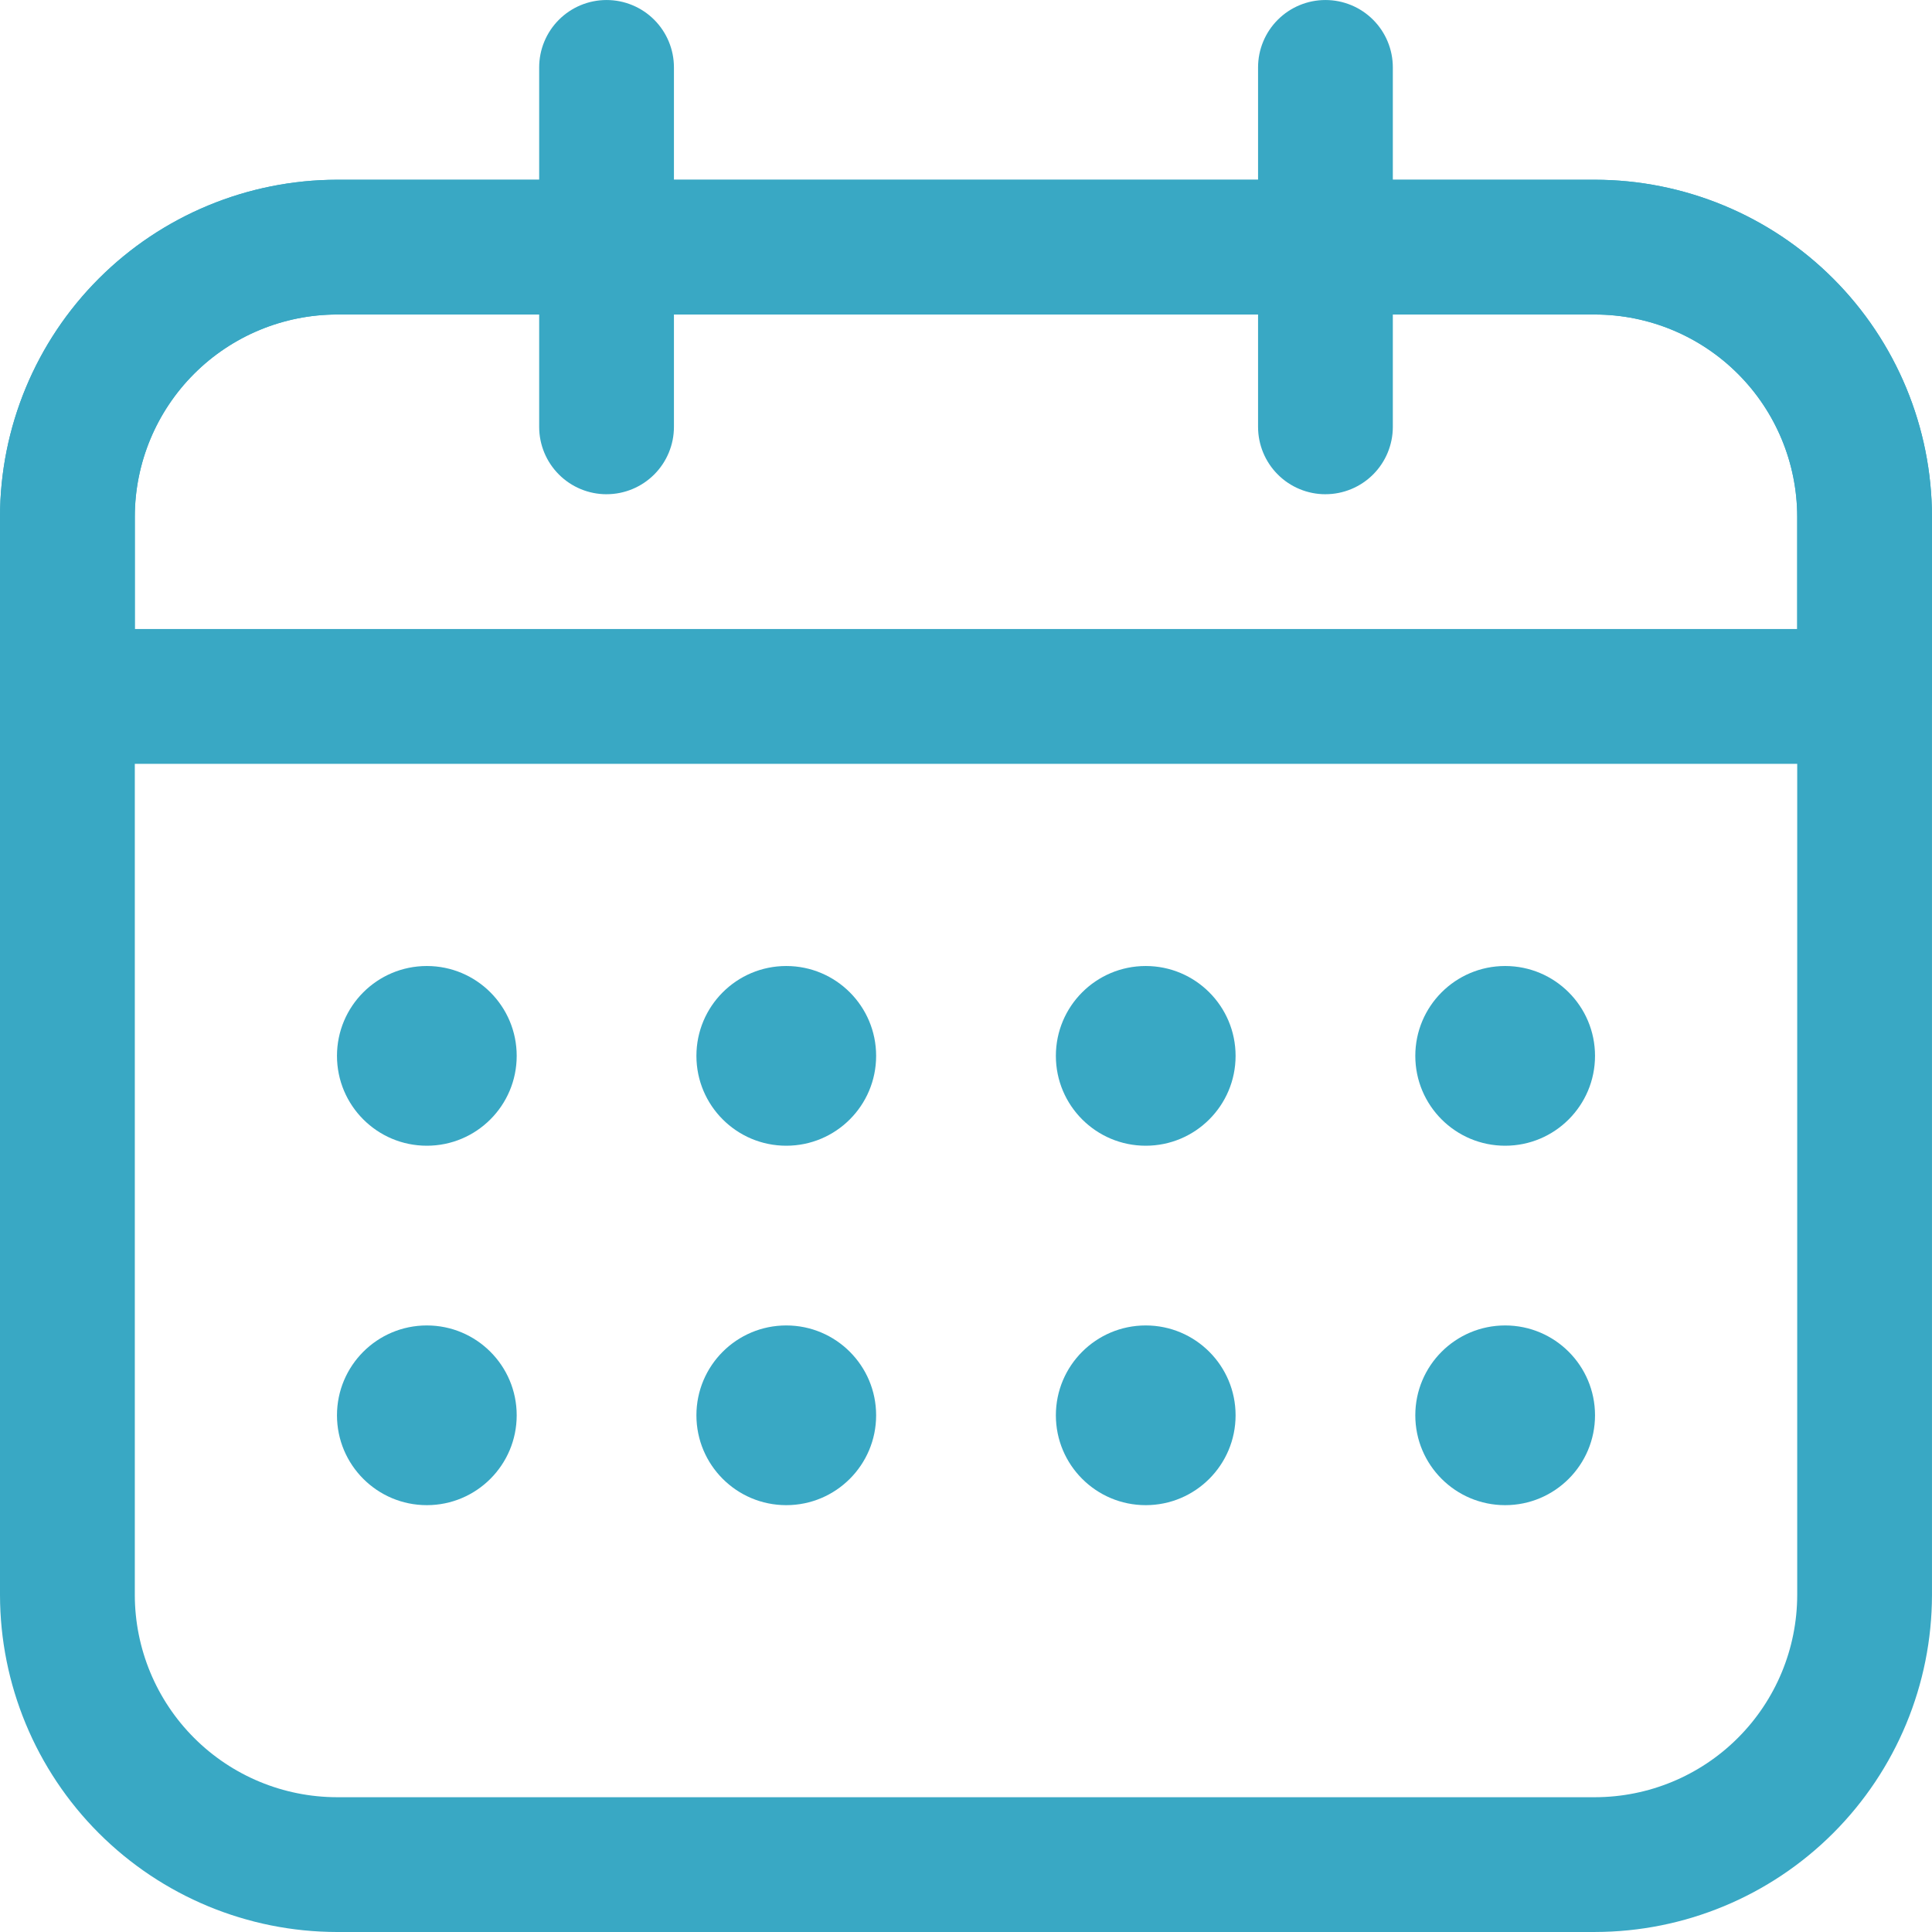 <?xml version="1.0" encoding="UTF-8"?> <svg xmlns="http://www.w3.org/2000/svg" id="a" viewBox="0 0 1002.35 1002.35"> <defs> <style>.b{fill:#39a8c4;}</style> </defs> <path class="b" d="M827.52,1002.35H174.83c-46.35-.06-90.78-18.5-123.55-51.27C18.5,918.31,.06,873.87,0,827.52V268.07c.06-46.35,18.5-90.78,51.27-123.55s77.21-51.21,123.55-51.27H827.52c46.35,.06,90.78,18.5,123.55,51.27,32.77,32.77,51.21,77.21,51.27,123.55V827.52c-.06,46.35-18.5,90.78-51.27,123.55-32.77,32.77-77.2,51.21-123.55,51.27ZM174.83,163.17c-27.81,.04-54.47,11.1-74.13,30.76-19.66,19.66-30.73,46.32-30.76,74.13V827.52c.04,27.81,11.1,54.47,30.76,74.13,19.66,19.67,46.32,30.73,74.13,30.77H827.52c27.81-.04,54.47-11.1,74.13-30.77,19.67-19.66,30.73-46.32,30.77-74.13V268.07c-.04-27.81-11.1-54.47-30.77-74.13-19.66-19.66-46.32-30.73-74.13-30.76H174.83Z"></path> <path class="b" d="M967.39,396.28H34.97c-9.27,0-18.17-3.69-24.72-10.24-6.56-6.56-10.24-15.45-10.24-24.72v-93.24c.06-46.35,18.5-90.78,51.27-123.55s77.21-51.21,123.55-51.27H827.52c46.35,.06,90.78,18.5,123.55,51.27,32.77,32.77,51.21,77.21,51.27,123.55v93.24c0,9.27-3.68,18.17-10.24,24.72-6.56,6.56-15.45,10.24-24.72,10.24ZM69.93,326.35H932.42v-58.28c-.04-27.81-11.1-54.47-30.77-74.13-19.66-19.66-46.32-30.73-74.13-30.76H174.83c-27.81,.04-54.47,11.1-74.13,30.76-19.66,19.66-30.73,46.32-30.76,74.13v58.28Z"></path> <path class="b" d="M687.66,256.42c-9.27,0-18.17-3.68-24.72-10.24-6.56-6.56-10.24-15.45-10.24-24.72V34.97c0-9.27,3.68-18.17,10.24-24.72,6.56-6.56,15.45-10.24,24.72-10.24s18.17,3.68,24.72,10.24c6.56,6.56,10.24,15.45,10.24,24.72V221.45c0,9.27-3.68,18.17-10.24,24.72-6.56,6.56-15.45,10.24-24.72,10.24Z"></path> <path class="b" d="M314.69,256.42c-9.27,0-18.17-3.68-24.72-10.24-6.56-6.56-10.24-15.45-10.24-24.72V34.97c0-9.27,3.68-18.17,10.24-24.72,6.56-6.56,15.45-10.24,24.72-10.24s18.17,3.68,24.72,10.24c6.56,6.56,10.24,15.45,10.24,24.72V221.45c0,9.27-3.68,18.17-10.24,24.72-6.56,6.56-15.45,10.24-24.72,10.24Z"></path> <path class="b" d="M221.45,594.42c25.75,0,46.62-20.87,46.62-46.62s-20.87-46.62-46.62-46.62-46.62,20.87-46.62,46.62,20.87,46.62,46.62,46.62Z"></path> <path class="b" d="M407.93,594.42c25.75,0,46.62-20.87,46.62-46.62s-20.87-46.62-46.62-46.62-46.62,20.87-46.62,46.62,20.87,46.62,46.62,46.62Z"></path> <path class="b" d="M594.42,594.42c25.75,0,46.62-20.87,46.62-46.62s-20.87-46.62-46.62-46.62-46.62,20.87-46.62,46.62,20.87,46.62,46.62,46.62Z"></path> <path class="b" d="M780.9,594.42c25.75,0,46.62-20.87,46.62-46.62s-20.87-46.62-46.62-46.62-46.62,20.87-46.62,46.62,20.87,46.62,46.62,46.62Z"></path> <path class="b" d="M221.45,780.9c25.75,0,46.62-20.87,46.62-46.62s-20.87-46.62-46.62-46.62-46.62,20.87-46.62,46.62,20.87,46.62,46.62,46.62Z"></path> <path class="b" d="M407.93,780.9c25.75,0,46.62-20.87,46.62-46.62s-20.87-46.62-46.62-46.62-46.62,20.87-46.62,46.62,20.87,46.62,46.62,46.62Z"></path> <path class="b" d="M594.42,780.9c25.75,0,46.62-20.87,46.62-46.62s-20.87-46.62-46.62-46.62-46.62,20.87-46.62,46.62,20.87,46.62,46.62,46.62Z"></path> <path class="b" d="M780.9,780.9c25.75,0,46.62-20.87,46.62-46.62s-20.87-46.62-46.62-46.62-46.62,20.87-46.62,46.62,20.87,46.62,46.62,46.62Z"></path> </svg> 